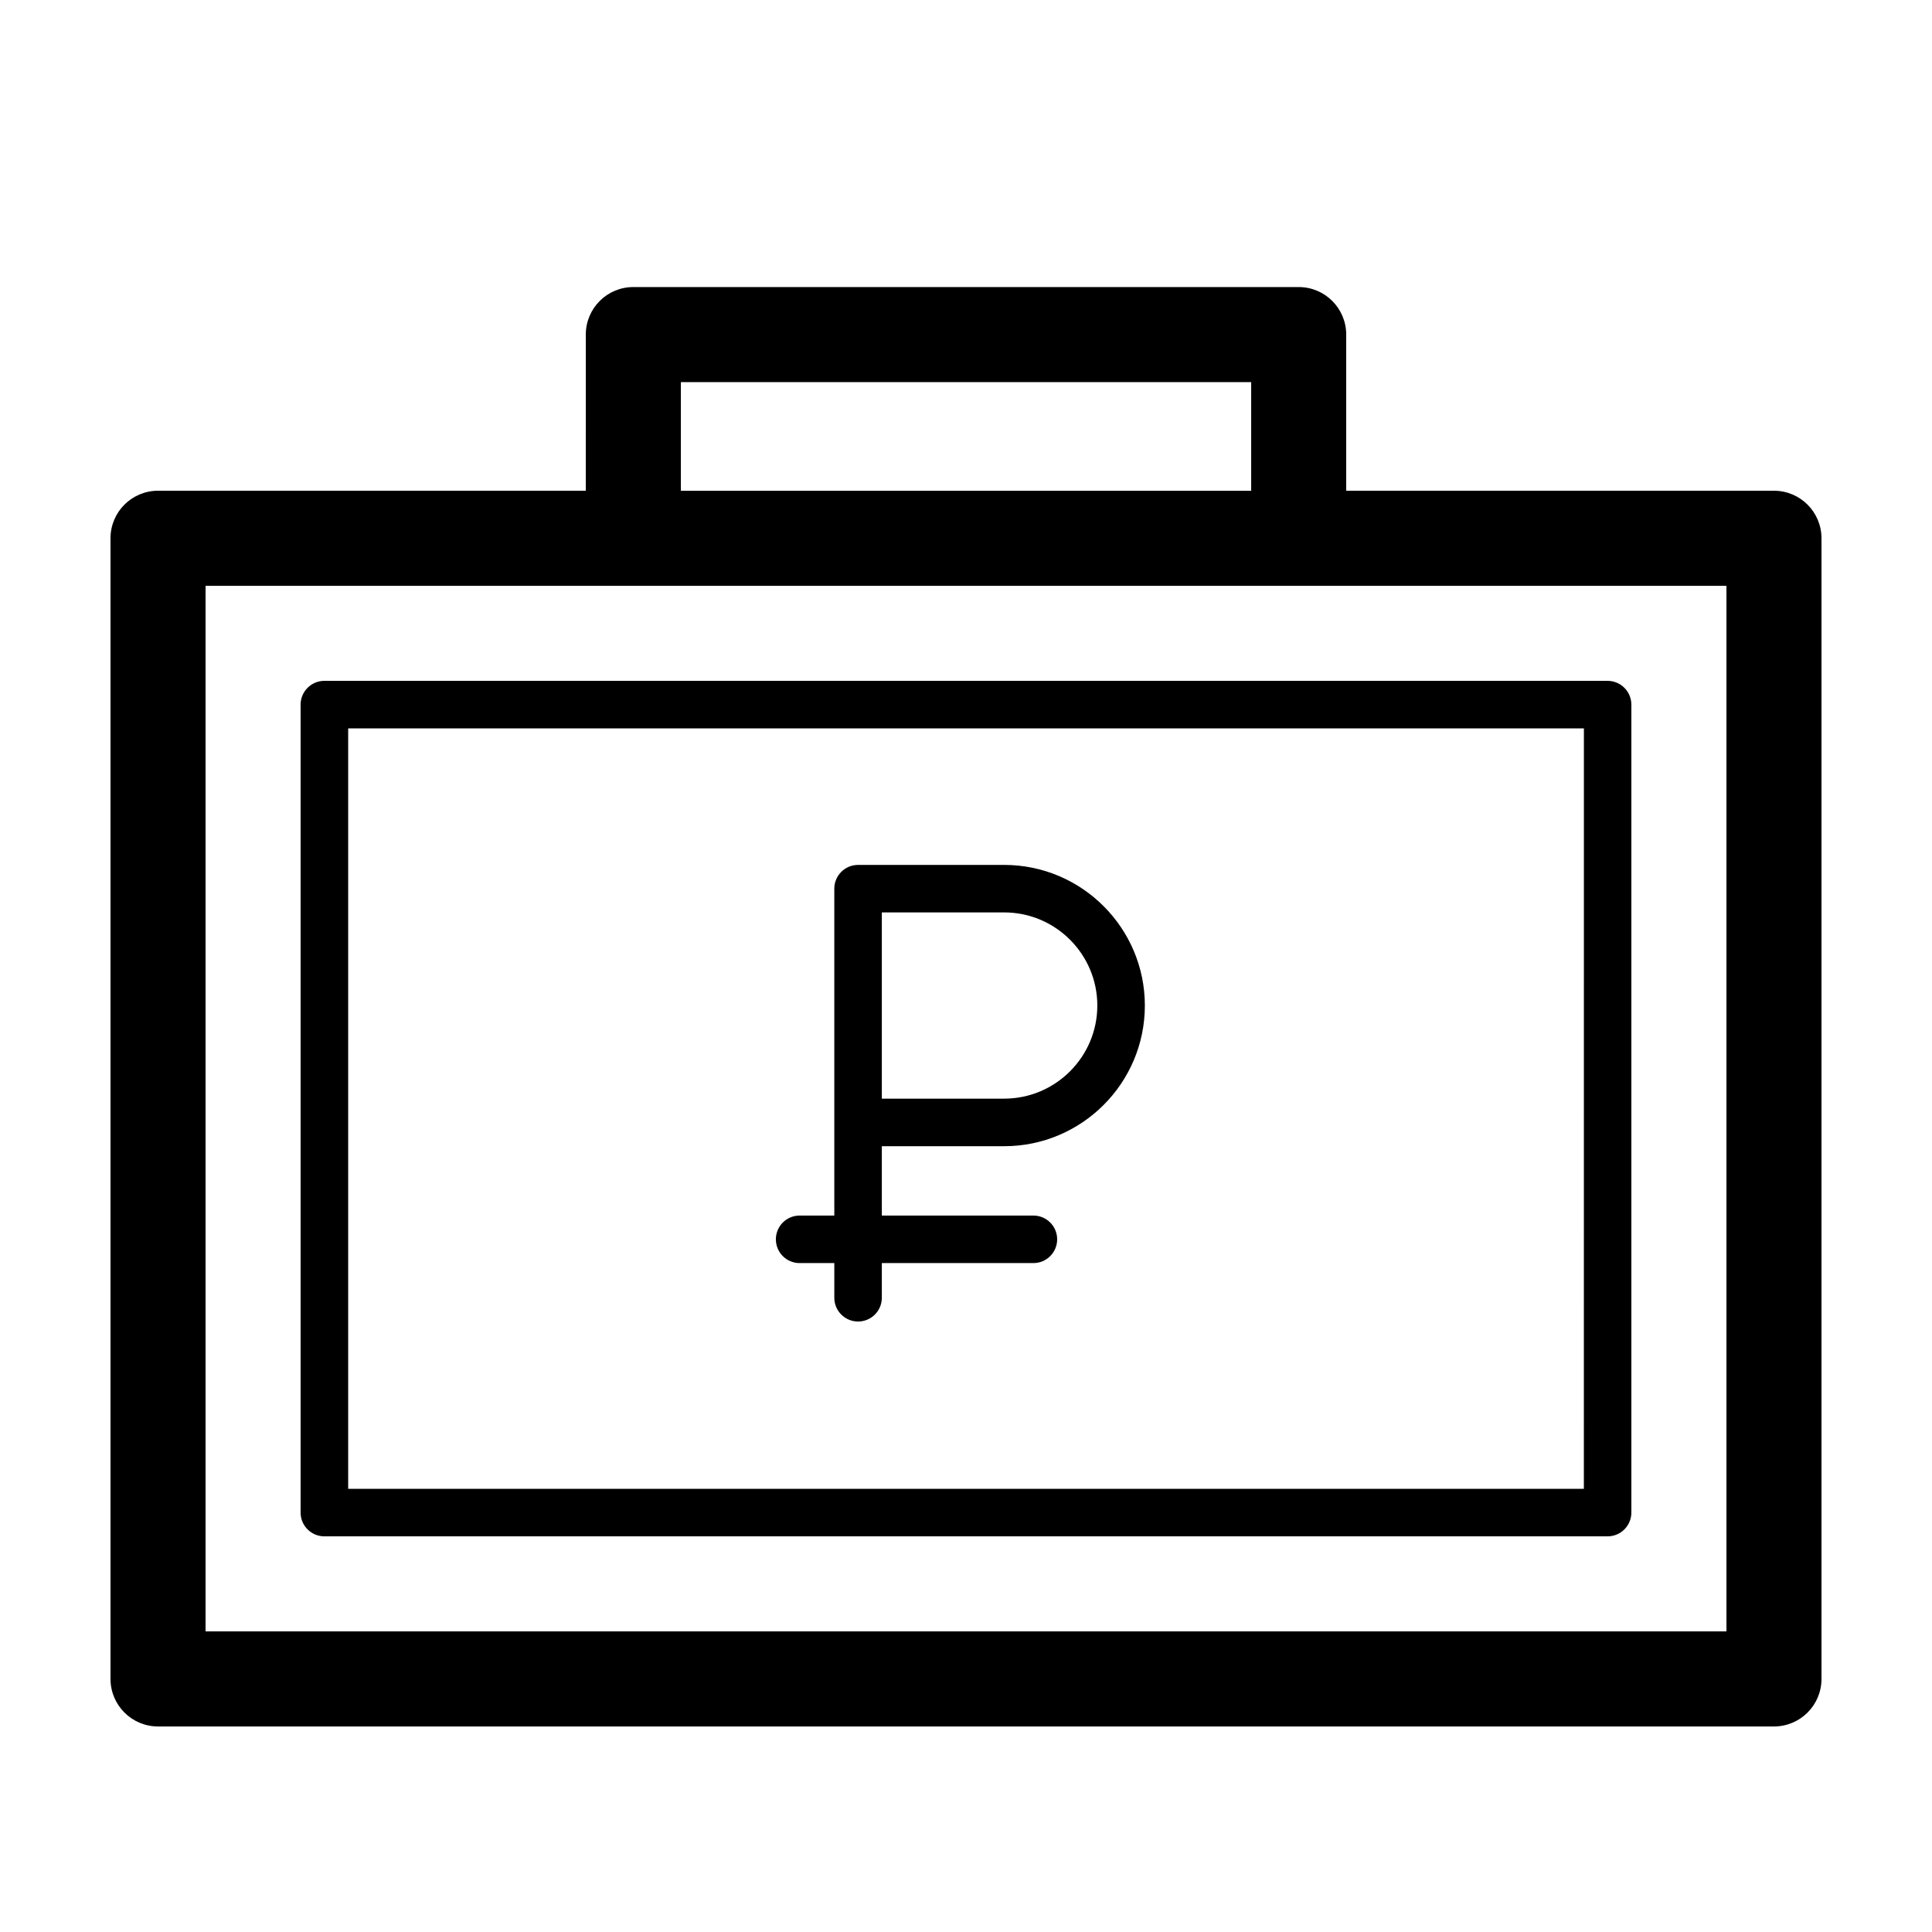 <?xml version="1.0" encoding="UTF-8"?>
<!-- The Best Svg Icon site in the world: iconSvg.co, Visit us! https://iconsvg.co -->
<svg fill="#000000" width="800px" height="800px" version="1.1" viewBox="144 144 512 512" xmlns="http://www.w3.org/2000/svg">
 <g>
  <path d="m614.12 274.05h-113.36v-41.383c0-6.957-5.637-12.594-12.594-12.594h-176.33c-6.957 0-12.594 5.637-12.594 12.594l-0.004 41.383h-113.36c-6.957 0-12.594 5.637-12.594 12.594v302.29c0 6.957 5.637 12.598 12.594 12.598h428.24c6.957 0 12.594-5.637 12.594-12.594v-302.29c0-6.961-5.637-12.598-12.594-12.598zm-12.594 302.29h-403.05v-277.09h403.05zm-125.95-331.07v28.789h-151.14v-28.789z"/>
  <path d="m229.96 324.43c-3.473 0-6.297 2.824-6.297 6.301v214.12c0 3.477 2.82 6.297 6.297 6.297h340.07c3.477 0 6.297-2.82 6.297-6.297v-214.12c0-3.477-2.82-6.297-6.297-6.297zm333.78 214.12h-327.47v-201.52h327.48z"/>
  <path d="m355.91 478.73h9.191v9.191c0 3.477 2.82 6.297 6.297 6.297 3.477 0 6.297-2.82 6.297-6.297v-9.191h40.168c3.477 0 6.297-2.82 6.297-6.297 0-3.477-2.82-6.297-6.297-6.297h-40.168v-18.379h32.426c20.555 0 37.277-16.723 37.277-37.273s-16.723-37.273-37.277-37.273h-38.723c-3.477 0-6.297 2.82-6.297 6.297v86.629h-9.191c-3.477 0-6.297 2.82-6.297 6.297 0 3.481 2.82 6.297 6.297 6.297zm21.785-92.93h32.426c13.609 0 24.68 11.07 24.68 24.676 0 13.609-11.074 24.676-24.68 24.676h-32.426z"/>
 </g>
</svg>